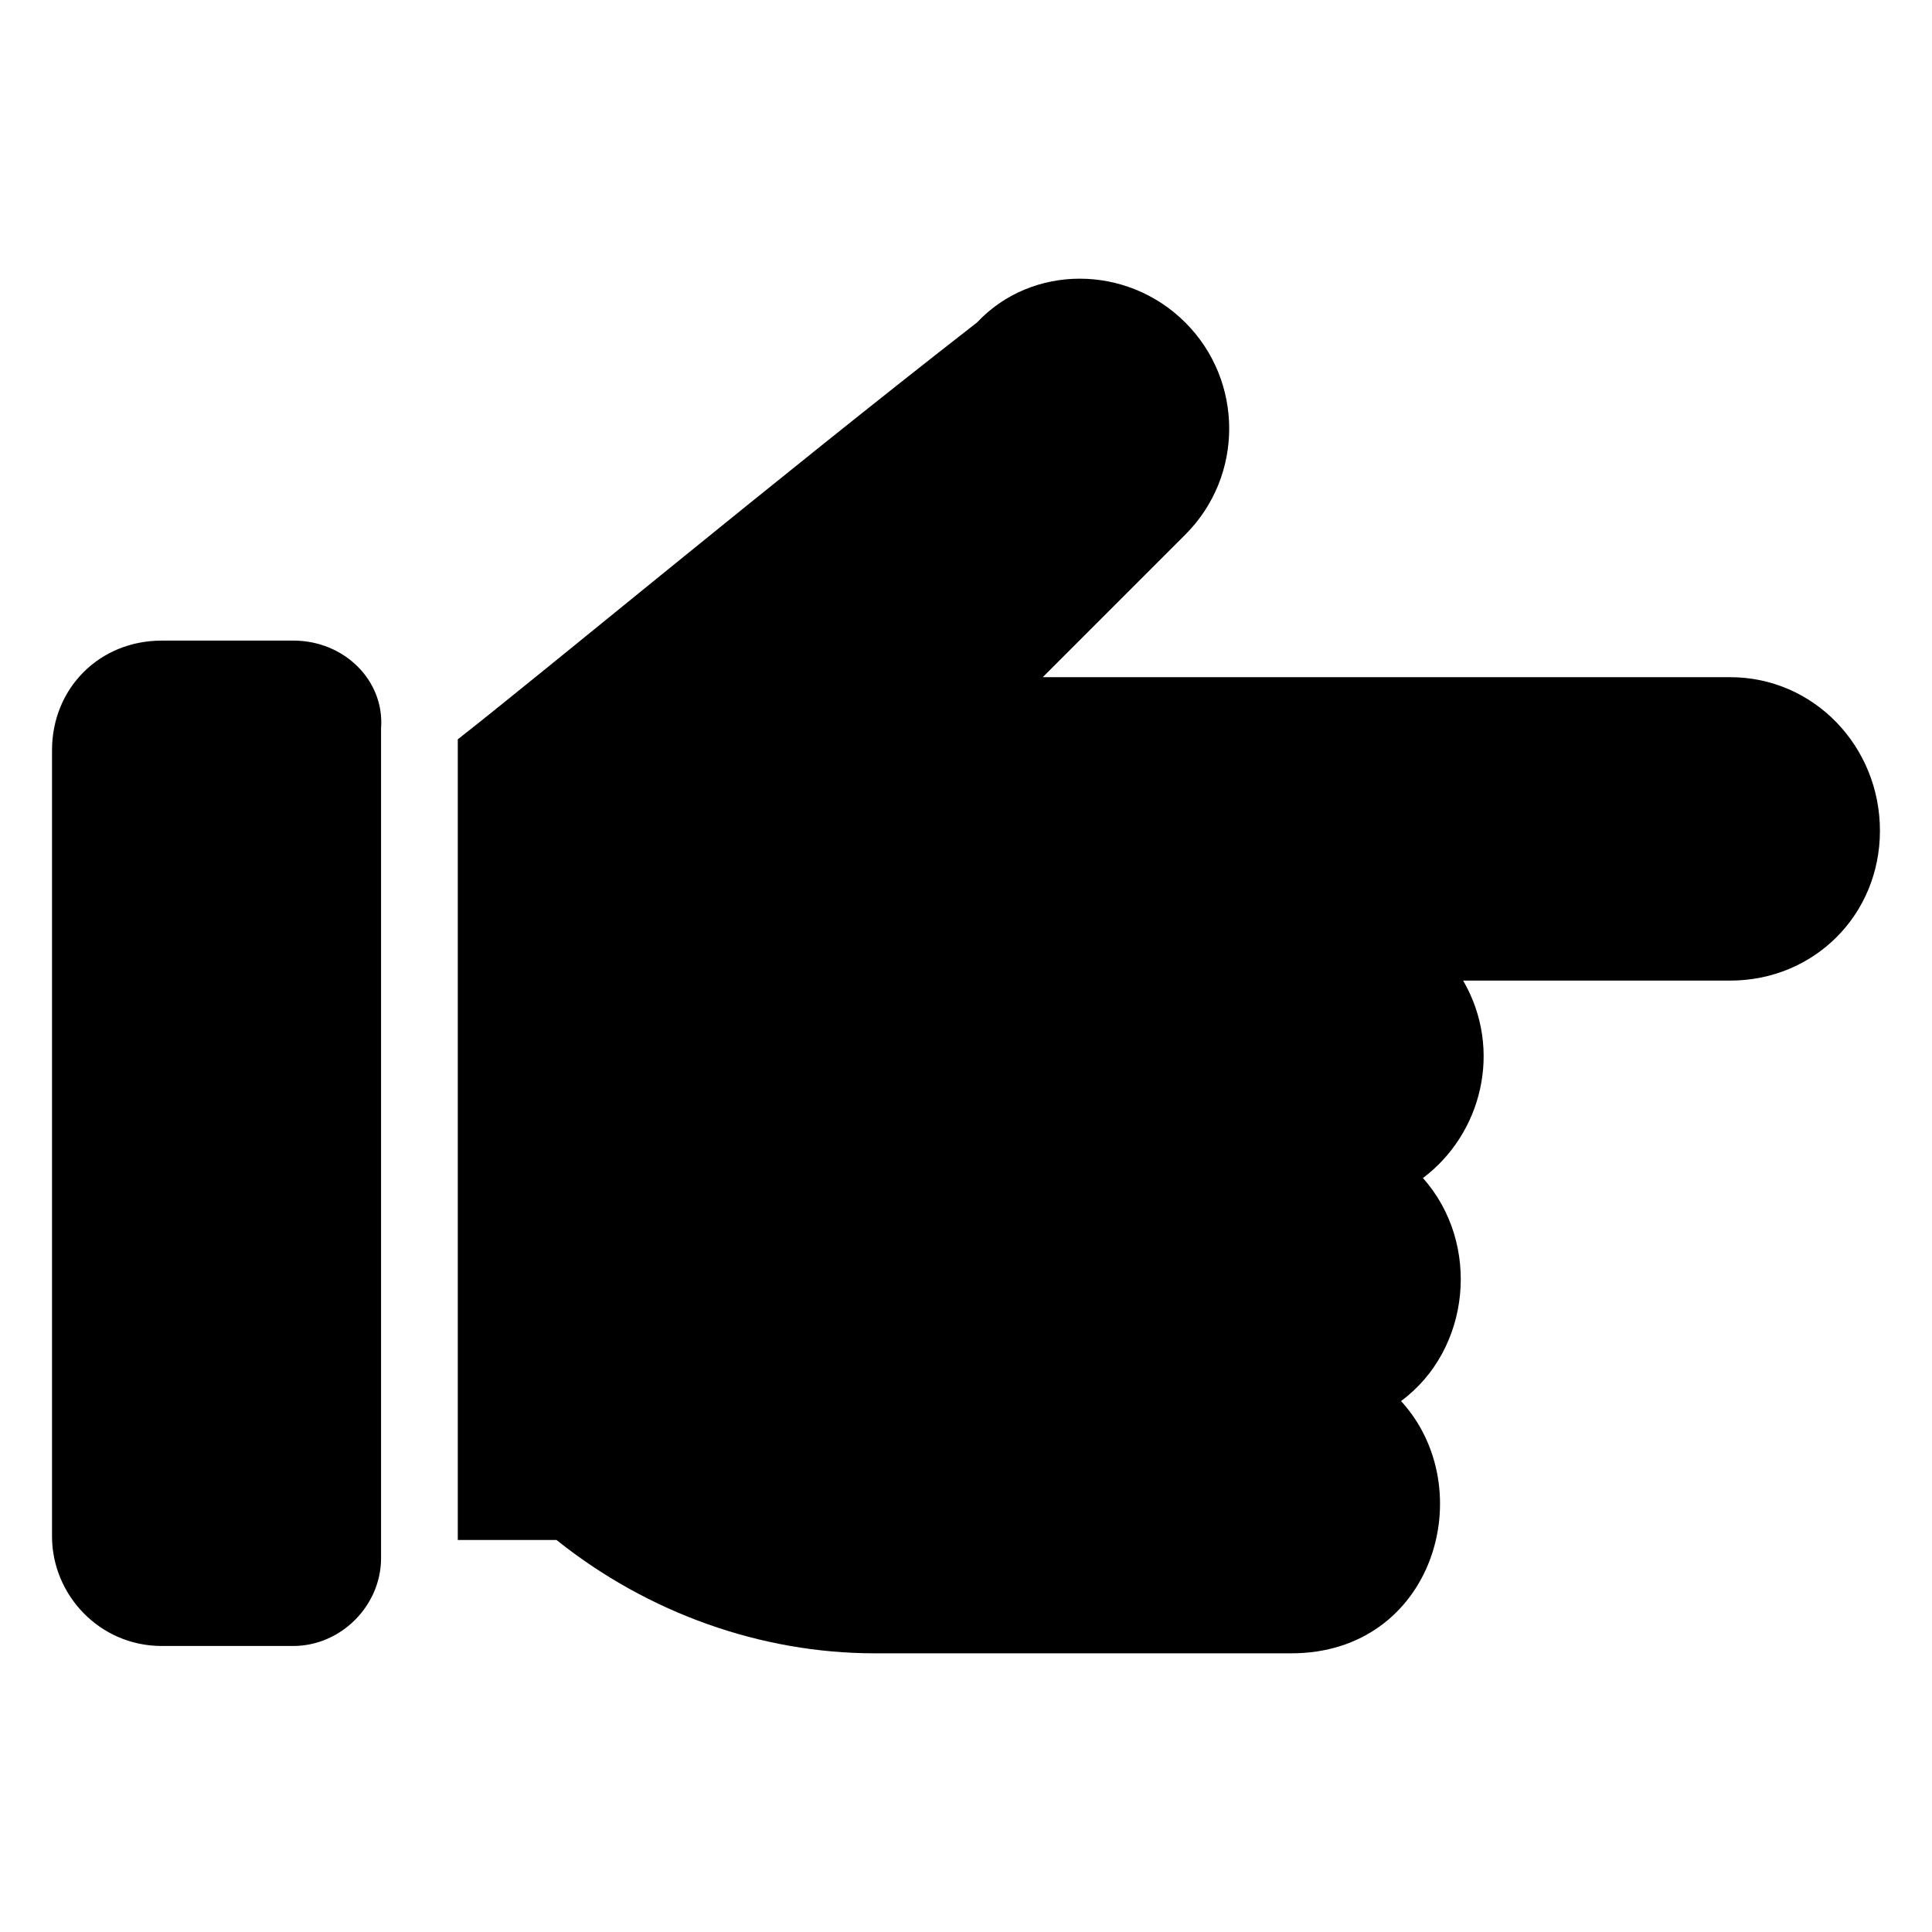 <?xml version="1.0" encoding="UTF-8"?>
<!-- Uploaded to: ICON Repo, www.iconrepo.com, Generator: ICON Repo Mixer Tools -->
<svg fill="#000000" width="800px" height="800px" version="1.1" viewBox="144 144 512 512" xmlns="http://www.w3.org/2000/svg">
 <g>
  <path d="m602.49 323.46h-182.15l37.785-37.785c15.5-15.5 15.5-40.691 0-56.195-15.5-15.5-40.691-15.5-55.227 0-52.32 40.691-115.29 93.012-137.58 110.45v212.18h26.16c24.223 19.379 54.258 30.035 84.293 30.035h110.45c37.785 0 50.383-43.598 29.066-66.852 18.41-13.562 21.316-41.66 5.812-59.102 15.5-11.625 21.316-33.91 10.656-52.32h70.727c22.285 0 39.723-17.441 39.723-39.723 0.004-22.277-17.438-40.688-39.719-40.688z"/>
  <path d="m221.73 313.77h-34.879c-16.469 0-29.066 12.594-29.066 29.066v208.3c0 15.5 12.594 29.066 29.066 29.066h34.879c12.594 0 23.254-10.656 23.254-23.254v-219.93c0.969-12.598-9.688-23.254-23.254-23.254z"/>
 </g>
</svg>